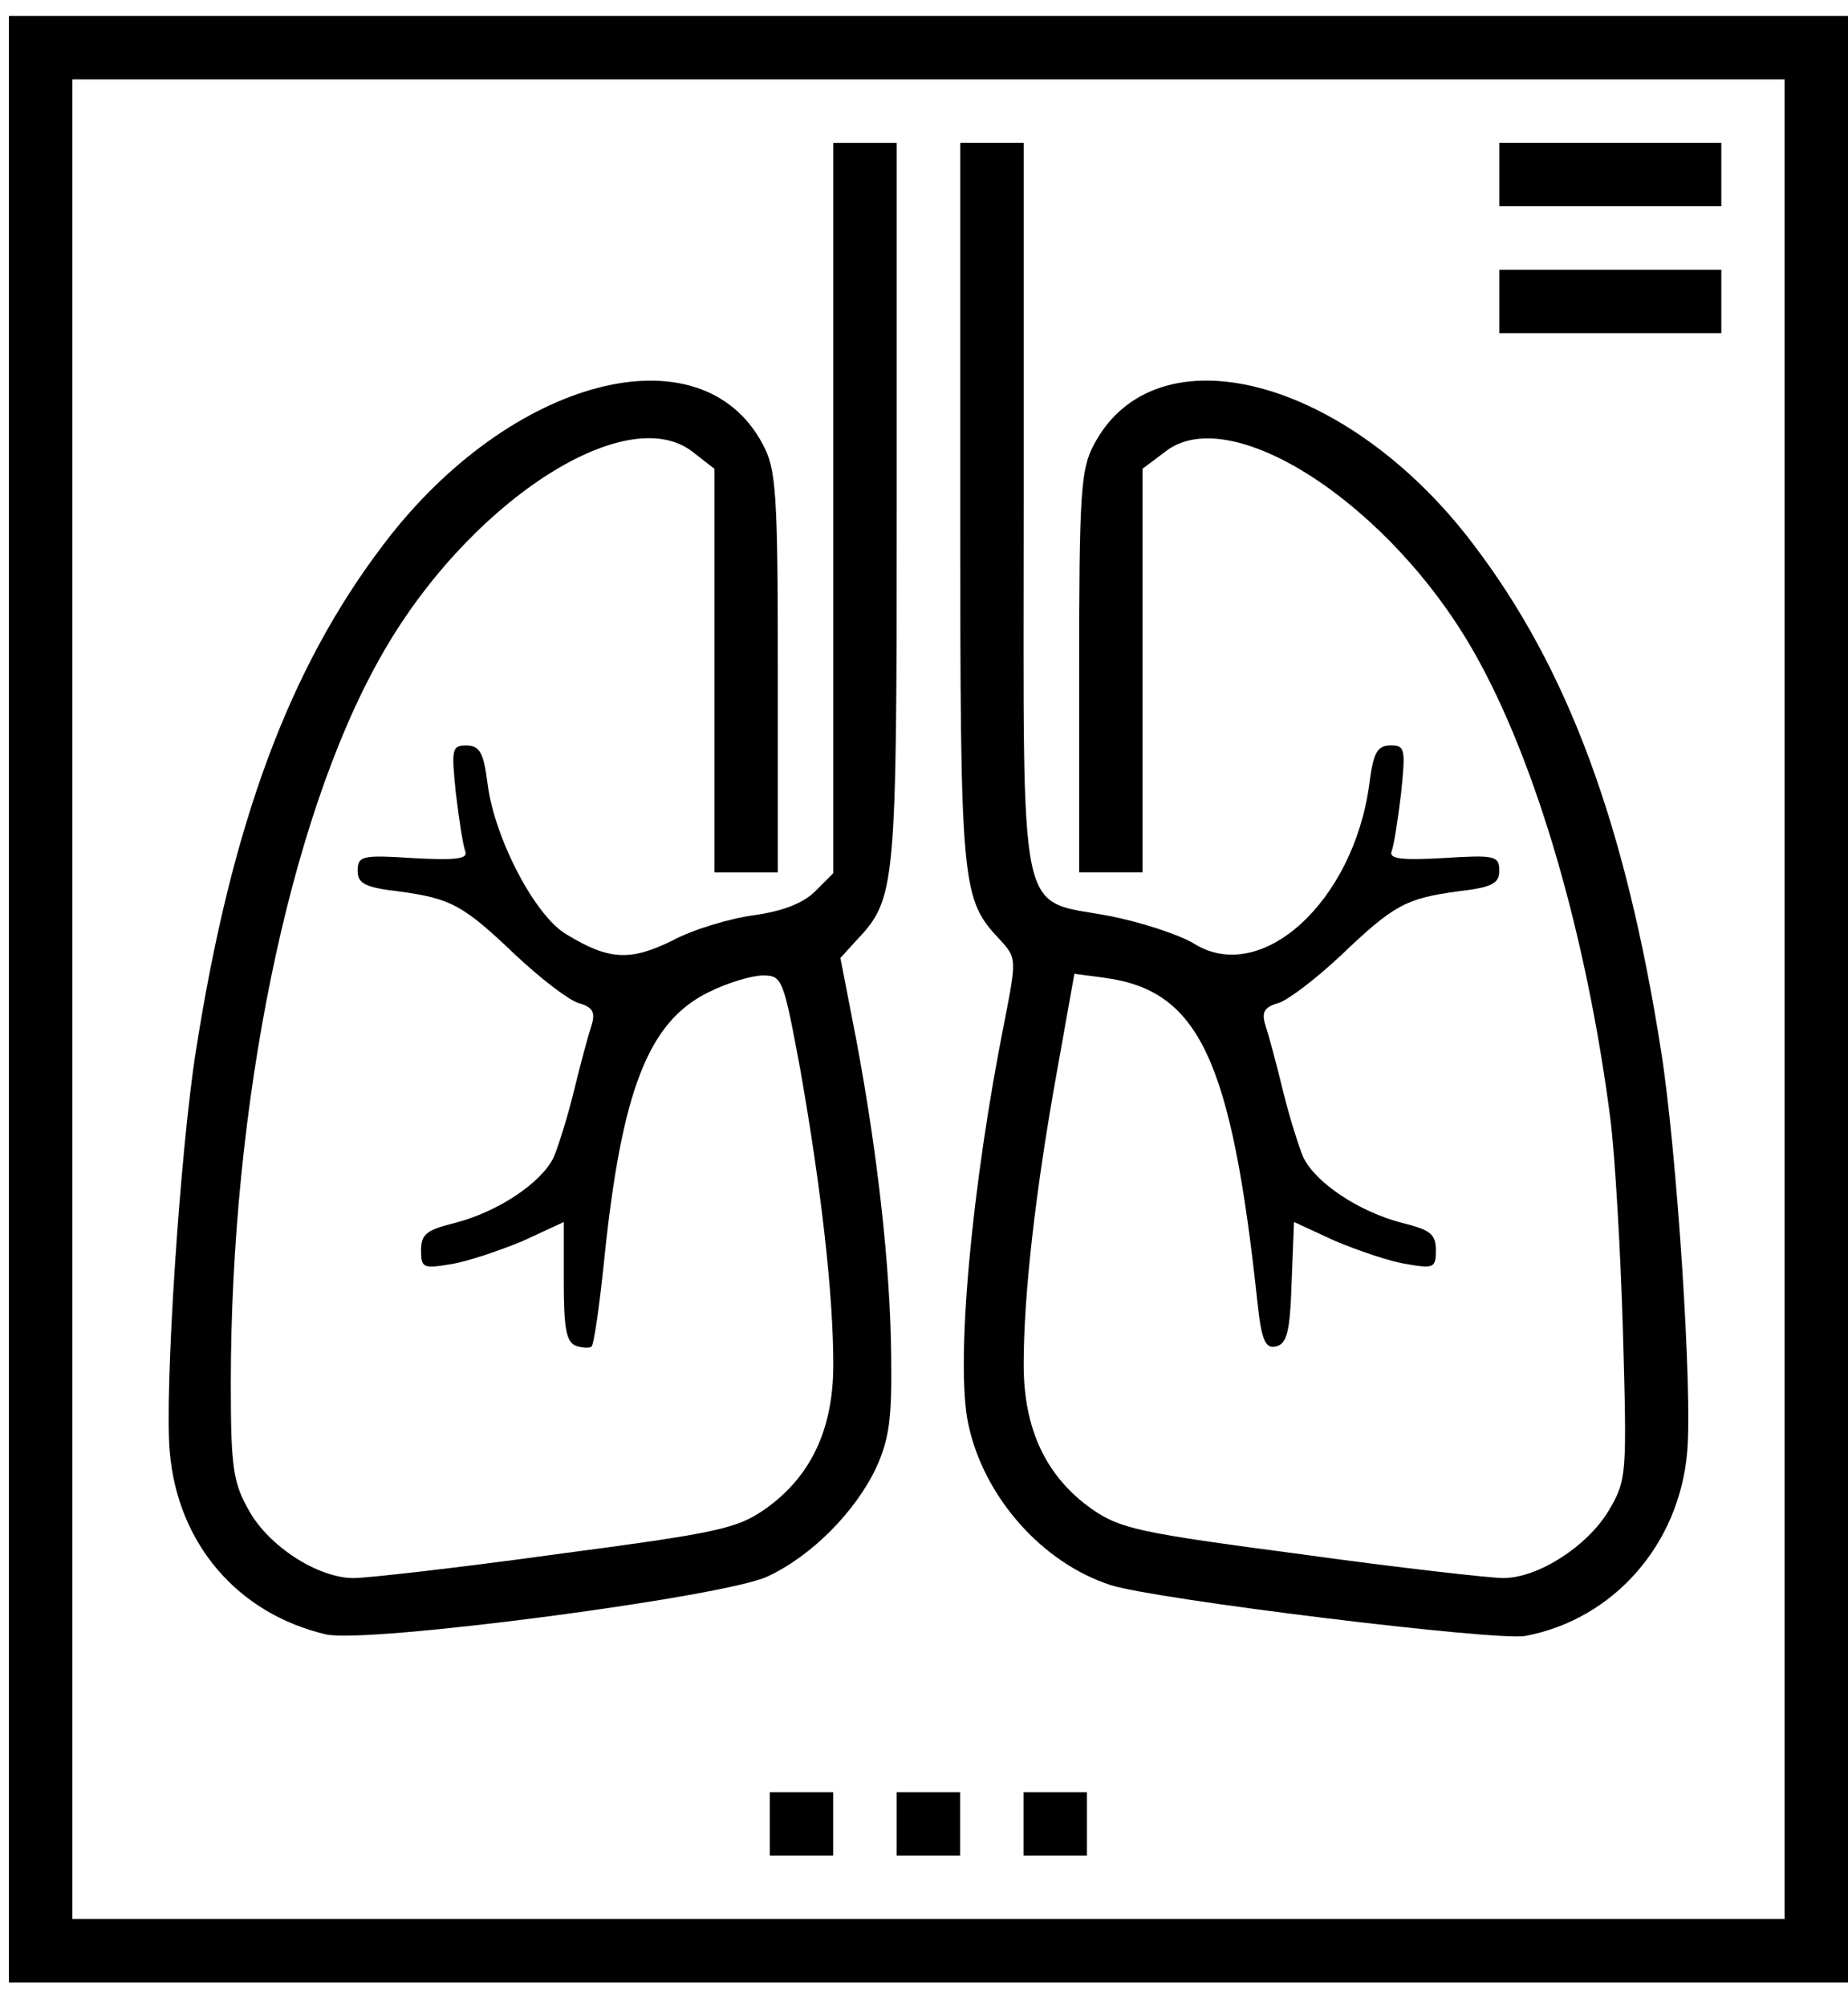<svg xmlns="http://www.w3.org/2000/svg" width="47" height="51" viewBox="0 0 47 51" fill="none"><path d="M0.227 25.406V50.406H23.614H47.001V25.406V0.406H23.614H0.227V25.406ZM45.388 25.406V48.793H23.614H1.839V25.406V2.019H23.614H45.388V25.406Z" fill="black"></path><path d="M21.193 12.907V22.201L20.729 22.665C20.427 22.967 19.902 23.169 19.177 23.27C18.572 23.35 17.624 23.632 17.1 23.915C16.032 24.439 15.487 24.419 14.399 23.753C13.612 23.29 12.584 21.334 12.402 19.943C12.302 19.137 12.201 18.955 11.858 18.955C11.495 18.955 11.475 19.036 11.596 20.185C11.677 20.85 11.777 21.515 11.838 21.657C11.899 21.838 11.576 21.878 10.507 21.818C9.217 21.737 9.096 21.757 9.096 22.14C9.096 22.463 9.277 22.564 10.144 22.665C11.475 22.846 11.777 23.007 13.128 24.298C13.753 24.882 14.459 25.427 14.721 25.507C15.084 25.608 15.144 25.749 15.044 26.072C14.963 26.314 14.761 27.06 14.6 27.725C14.439 28.39 14.197 29.157 14.076 29.439C13.753 30.084 12.665 30.81 11.576 31.092C10.85 31.274 10.709 31.374 10.709 31.798C10.709 32.241 10.769 32.261 11.475 32.141C11.878 32.08 12.705 31.798 13.29 31.556L14.338 31.072V32.584C14.338 33.753 14.399 34.116 14.64 34.217C14.822 34.278 15.003 34.278 15.044 34.237C15.104 34.197 15.245 33.209 15.366 32.04C15.81 27.705 16.495 25.971 18.027 25.225C18.511 24.983 19.136 24.802 19.398 24.802C19.902 24.802 19.923 24.882 20.366 27.262C20.89 30.265 21.193 32.907 21.193 34.701C21.193 36.334 20.628 37.544 19.459 38.37C18.733 38.874 18.249 38.975 14.136 39.52C11.656 39.862 9.338 40.124 8.995 40.124C8.088 40.124 6.838 39.318 6.334 38.411C5.931 37.705 5.87 37.322 5.87 35.185C5.87 28.088 7.342 20.85 9.661 16.737C11.838 12.826 15.911 10.145 17.624 11.495L18.169 11.919V17.06V22.181H18.975H19.782V17.08C19.782 12.524 19.741 11.919 19.398 11.294C17.826 8.33 12.967 9.6 9.761 13.834C7.362 16.979 5.89 20.931 4.983 26.717C4.58 29.257 4.177 35.427 4.318 36.919C4.519 39.257 6.052 41.032 8.29 41.556C9.318 41.798 18.411 40.608 19.519 40.084C20.648 39.56 21.757 38.431 22.282 37.322C22.624 36.576 22.685 36.032 22.665 34.479C22.644 32.221 22.322 29.338 21.777 26.435L21.374 24.358L21.777 23.915C22.786 22.846 22.806 22.624 22.806 12.806V3.632H21.999H21.193V12.907Z" fill="black"></path><path d="M24.422 12.804C24.422 22.643 24.442 22.845 25.45 23.913C25.853 24.357 25.853 24.397 25.551 25.95C24.704 30.183 24.301 34.659 24.623 36.191C25.007 38.046 26.498 39.74 28.253 40.304C29.382 40.667 38.091 41.736 38.797 41.595C41.035 41.171 42.708 39.276 42.91 36.917C43.051 35.425 42.648 29.256 42.245 26.716C41.337 20.929 39.865 16.978 37.466 13.833C34.261 9.599 29.402 8.329 27.829 11.292C27.486 11.917 27.446 12.522 27.446 17.078V22.179H28.253H29.059V17.058V11.917L29.623 11.494C31.277 10.163 35.37 12.825 37.507 16.615C39.059 19.357 40.349 23.752 40.954 28.429C41.075 29.377 41.216 31.816 41.277 33.873C41.377 37.502 41.377 37.623 40.914 38.409C40.37 39.316 39.12 40.123 38.232 40.123C37.89 40.123 35.571 39.861 33.091 39.518C28.978 38.974 28.494 38.873 27.769 38.369C26.599 37.542 26.035 36.333 26.035 34.7C26.035 32.905 26.337 30.264 26.882 27.24L27.325 24.76L28.091 24.861C30.49 25.183 31.317 26.917 31.982 33.127C32.083 34.075 32.184 34.296 32.446 34.236C32.728 34.175 32.809 33.873 32.849 32.623L32.91 31.07L33.958 31.554C34.543 31.796 35.349 32.078 35.773 32.139C36.458 32.26 36.519 32.24 36.519 31.796C36.519 31.373 36.377 31.272 35.652 31.091C34.563 30.808 33.474 30.083 33.152 29.437C33.031 29.155 32.789 28.389 32.627 27.724C32.466 27.058 32.265 26.312 32.184 26.07C32.083 25.748 32.144 25.607 32.507 25.506C32.769 25.425 33.474 24.881 34.099 24.296C35.45 23.006 35.752 22.845 37.083 22.663C37.95 22.562 38.132 22.462 38.132 22.139C38.132 21.756 38.011 21.736 36.72 21.816C35.652 21.877 35.329 21.837 35.39 21.655C35.45 21.514 35.551 20.849 35.632 20.183C35.752 19.034 35.732 18.953 35.37 18.953C35.027 18.953 34.926 19.135 34.825 19.941C34.422 22.925 32.083 25.062 30.369 23.994C30.007 23.772 29.039 23.45 28.212 23.288C25.853 22.845 26.035 23.671 26.035 12.885V3.631H25.228H24.422V12.804Z" fill="black"></path><path d="M38.133 4.438V5.244H40.955H43.778V4.438V3.631H40.955H38.133V4.438Z" fill="black"></path><path d="M38.133 7.664V8.471H40.955H43.778V7.664V6.858H40.955H38.133V7.664Z" fill="black"></path><path d="M19.578 46.373V47.18H20.385H21.191V46.373V45.567H20.385H19.578V46.373Z" fill="black"></path><path d="M22.805 46.373V47.18H23.611H24.418V46.373V45.567H23.611H22.805V46.373Z" fill="black"></path><path d="M26.031 46.373V47.18H26.838H27.644V46.373V45.567H26.838H26.031V46.373Z" fill="black"></path></svg>